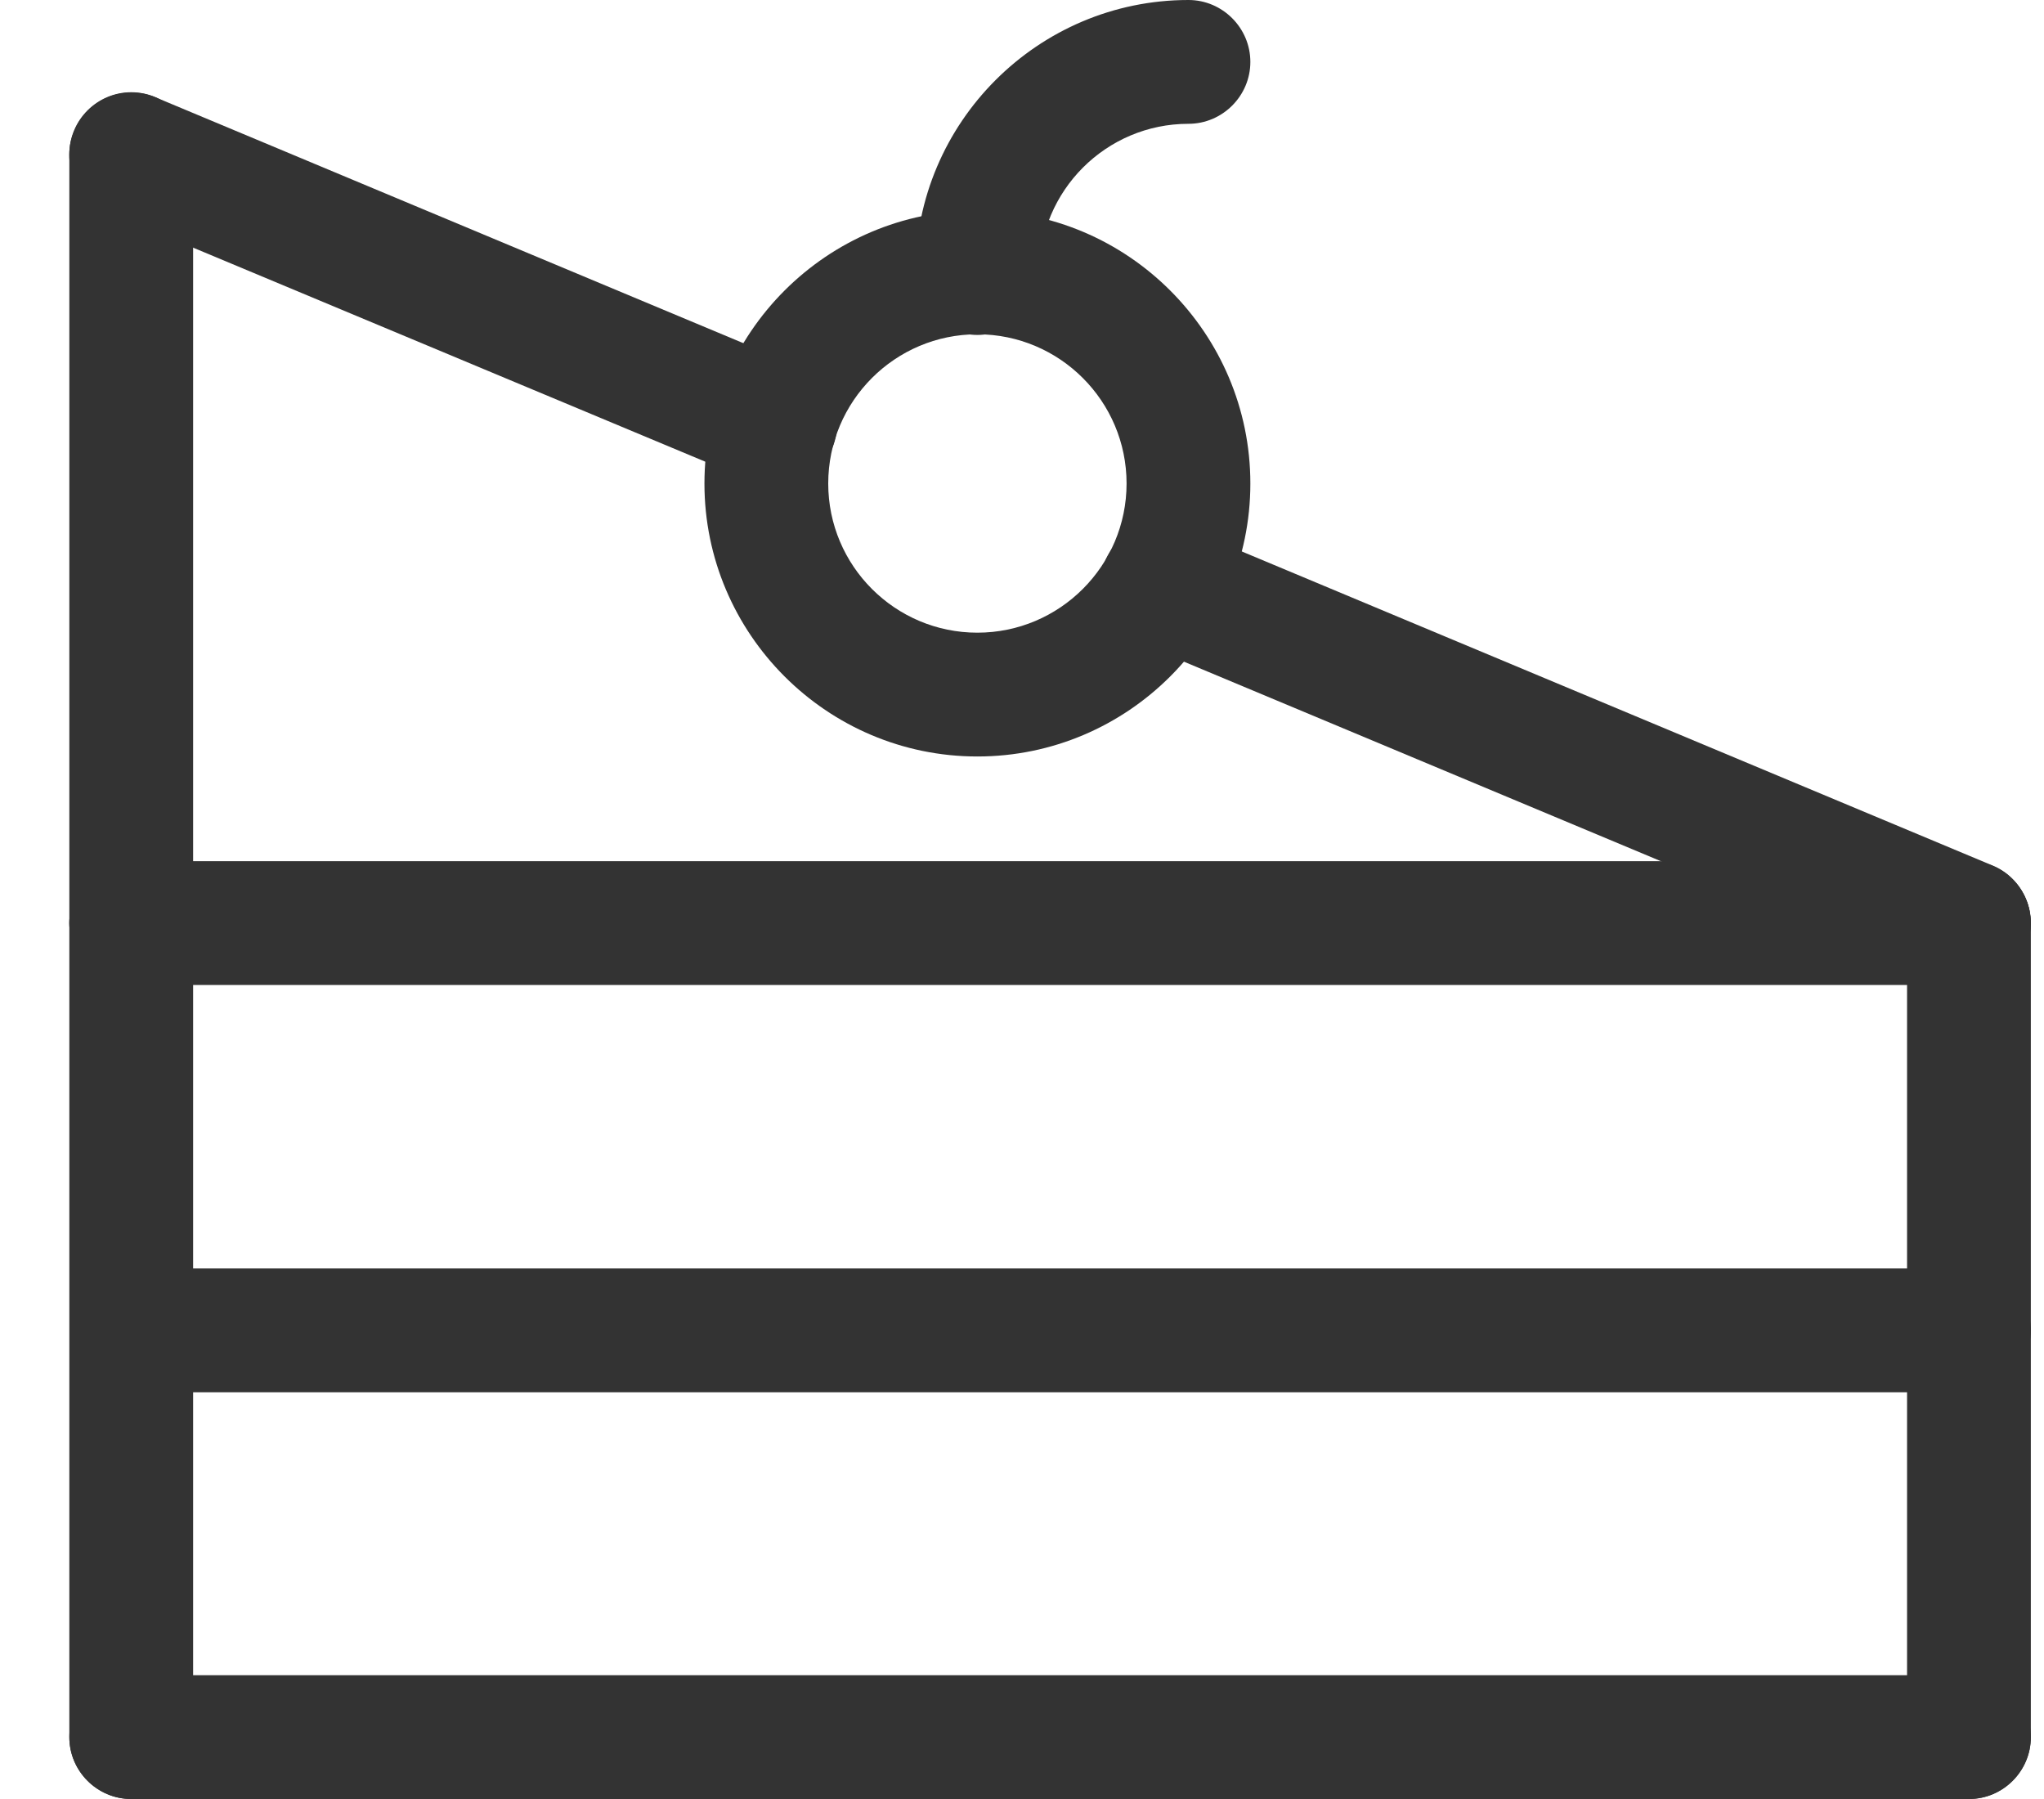 <svg width="25" height="22" viewBox="0 0 25 22" fill="none" xmlns="http://www.w3.org/2000/svg">
<g id="icons" clip-path="url(#clip0_294_727)">
<path id="Vector" d="M24.082 22H1.605C1.189 22 0.848 21.659 0.848 21.243C0.848 20.827 1.189 20.486 1.605 20.486H24.082C24.498 20.486 24.839 20.827 24.839 21.243C24.839 21.659 24.498 22 24.082 22Z" fill="#333333"/>
<path id="Vector_2" d="M1.605 22C1.189 22 0.848 21.659 0.848 21.243V11.288C0.848 10.871 1.189 10.531 1.605 10.531C2.022 10.531 2.362 10.871 2.362 11.288V21.243C2.362 21.659 2.022 22 1.605 22Z" fill="#333333"/>
<path id="Vector_3" d="M24.082 12.045H1.605C1.189 12.045 0.848 11.704 0.848 11.288C0.848 10.871 1.189 10.531 1.605 10.531H24.082C24.498 10.531 24.839 10.871 24.839 11.288C24.839 11.704 24.498 12.045 24.082 12.045Z" fill="#333333"/>
<path id="Vector_4" d="M24.082 22C23.666 22 23.325 21.659 23.325 21.243V11.288C23.325 10.871 23.666 10.531 24.082 10.531C24.499 10.531 24.839 10.871 24.839 11.288V21.243C24.839 21.659 24.499 22 24.082 22Z" fill="#333333"/>
<path id="Vector_5" d="M1.605 12.045C1.189 12.045 0.848 11.704 0.848 11.288V1.885C0.848 1.469 1.189 1.128 1.605 1.128C2.022 1.128 2.362 1.469 2.362 1.885V11.288C2.362 11.704 2.022 12.045 1.605 12.045Z" fill="#333333"/>
<path id="Vector_6" d="M24.082 17.026H2.12C1.703 17.026 1.363 16.686 1.363 16.269C1.363 15.853 1.703 15.512 2.12 15.512H24.082C24.498 15.512 24.839 15.853 24.839 16.269C24.839 16.686 24.498 17.026 24.082 17.026Z" fill="#333333"/>
<path id="Vector_7" d="M11.954 9.251C10.115 9.251 8.616 7.752 8.616 5.913C8.616 4.073 10.115 2.574 11.954 2.574C13.794 2.574 15.293 4.073 15.293 5.913C15.293 7.752 13.794 9.251 11.954 9.251ZM11.954 4.088C10.947 4.088 10.13 4.906 10.13 5.913C10.13 6.919 10.947 7.737 11.954 7.737C12.961 7.737 13.779 6.919 13.779 5.913C13.779 4.906 12.961 4.088 11.954 4.088Z" fill="#333333"/>
<path id="Vector_8" d="M11.954 4.096C11.538 4.096 11.197 3.755 11.197 3.339C11.197 1.499 12.696 0 14.536 0C14.952 0 15.293 0.341 15.293 0.757C15.293 1.173 14.952 1.514 14.536 1.514C13.529 1.514 12.711 2.332 12.711 3.339C12.711 3.755 12.371 4.096 11.954 4.096Z" fill="#333333"/>
<path id="Vector_9" d="M24.082 12.045C23.984 12.045 23.885 12.03 23.787 11.984L13.922 7.858C13.536 7.699 13.355 7.253 13.514 6.866C13.672 6.48 14.119 6.299 14.505 6.458L24.37 10.584C24.756 10.743 24.938 11.189 24.779 11.575C24.657 11.863 24.377 12.037 24.082 12.037V12.045Z" fill="#333333"/>
<path id="Vector_10" d="M9.486 5.943C9.388 5.943 9.289 5.928 9.191 5.882L1.31 2.589C0.924 2.423 0.742 1.983 0.909 1.597C1.068 1.211 1.514 1.03 1.9 1.189L9.774 4.482C10.16 4.641 10.341 5.087 10.182 5.473C10.061 5.761 9.781 5.935 9.486 5.935V5.943Z" fill="#333333"/>
</g>
<defs>
<clipPath id="clip0_294_727">
<rect width="23.991" height="22" fill="white" transform="translate(0.848)"/>
</clipPath>
</defs>
</svg>
